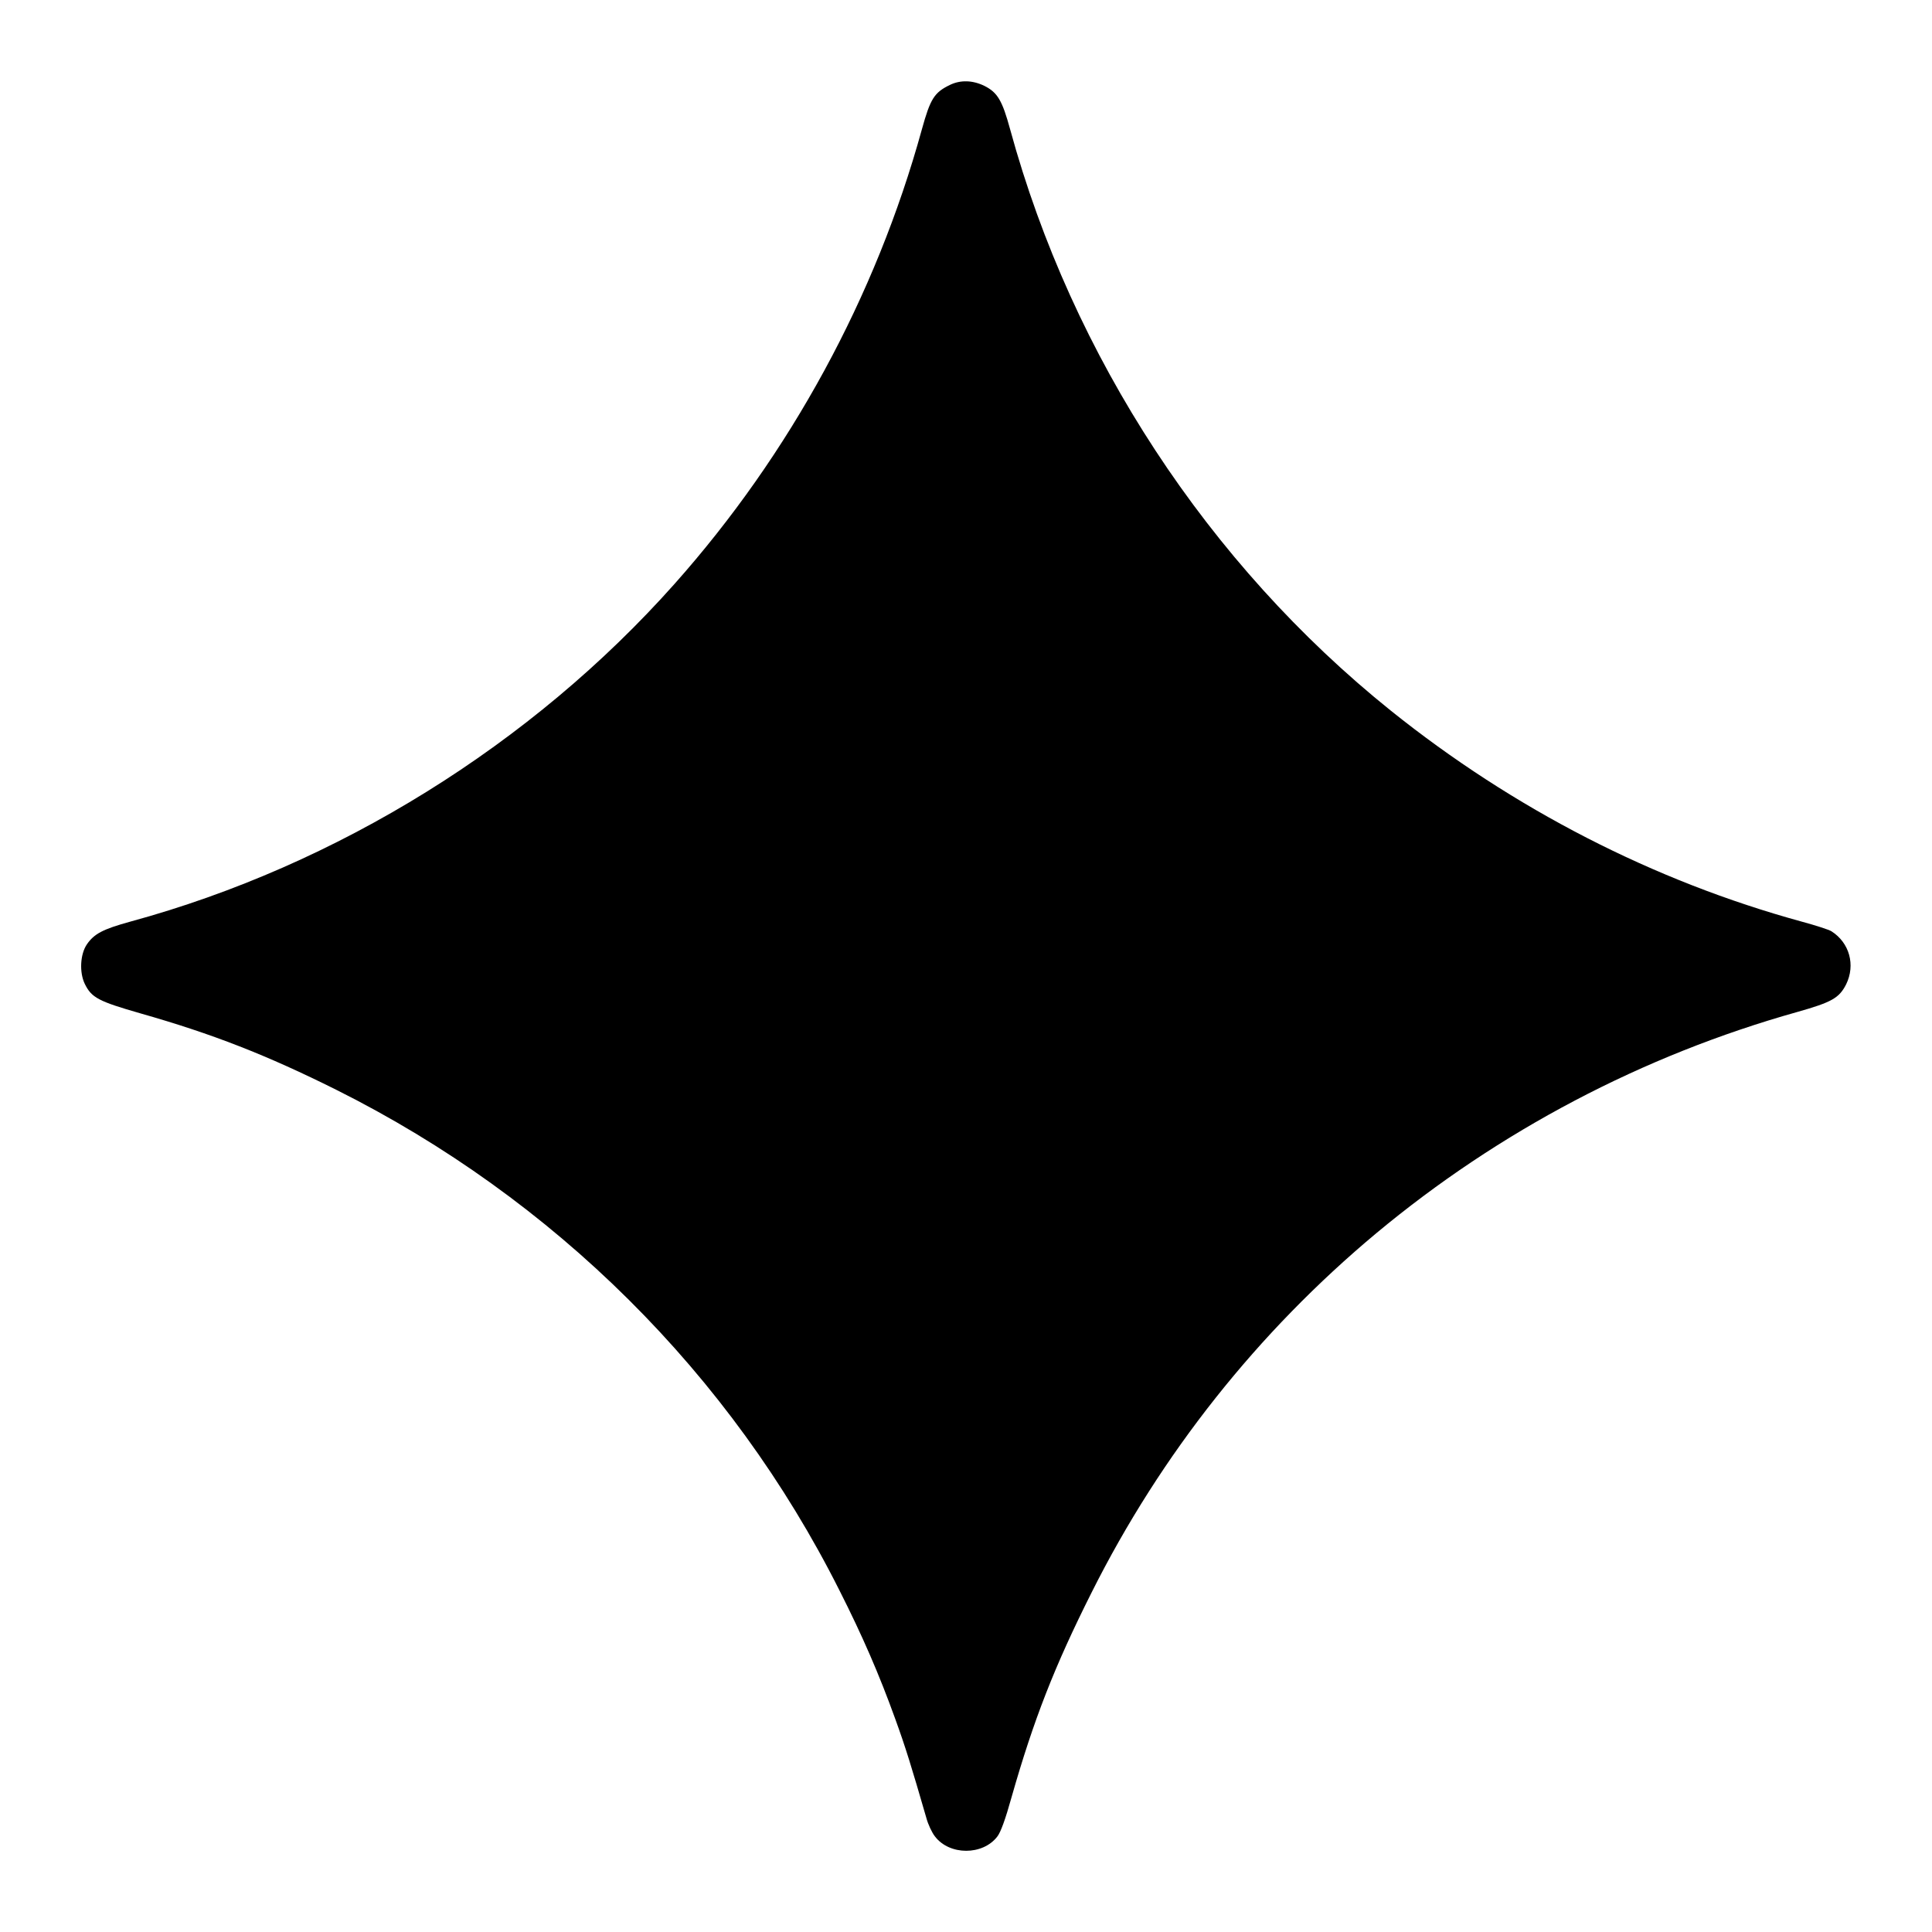 <?xml version="1.0" standalone="no"?>
<!DOCTYPE svg PUBLIC "-//W3C//DTD SVG 20010904//EN"
 "http://www.w3.org/TR/2001/REC-SVG-20010904/DTD/svg10.dtd">
<svg version="1.0" xmlns="http://www.w3.org/2000/svg"
 width="1024pt" height="1024pt" viewBox="0 0 1024 1024"
 preserveAspectRatio="xMidYMid meet">

<g transform="translate(0,1024) scale(0.1,-0.1)"
fill="#000000" stroke="none">
<path d="M5035 9790 c-83 -40 -104 -73 -149 -236 -244 -886 -698 -1720 -1311
-2409 -757 -851 -1787 -1491 -2885 -1790 -145 -40 -191 -64 -230 -121 -35 -52
-40 -147 -11 -208 36 -74 72 -93 295 -157 383 -109 669 -221 1038 -405 1156
-578 2091 -1507 2667 -2653 123 -243 212 -449 295 -679 56 -154 86 -252 166
-528 9 -34 30 -78 45 -97 77 -102 254 -102 331 -1 18 23 43 92 75 207 118 414
228 695 425 1087 368 734 881 1380 1509 1904 650 541 1411 942 2230 1172 184
52 223 74 260 147 50 102 18 220 -78 281 -12 8 -83 31 -157 51 -785 215 -1528
597 -2178 1118 -969 778 -1689 1877 -2018 3081 -42 154 -67 196 -137 231 -62
30 -126 32 -182 5z"/>
</g>
</svg>
